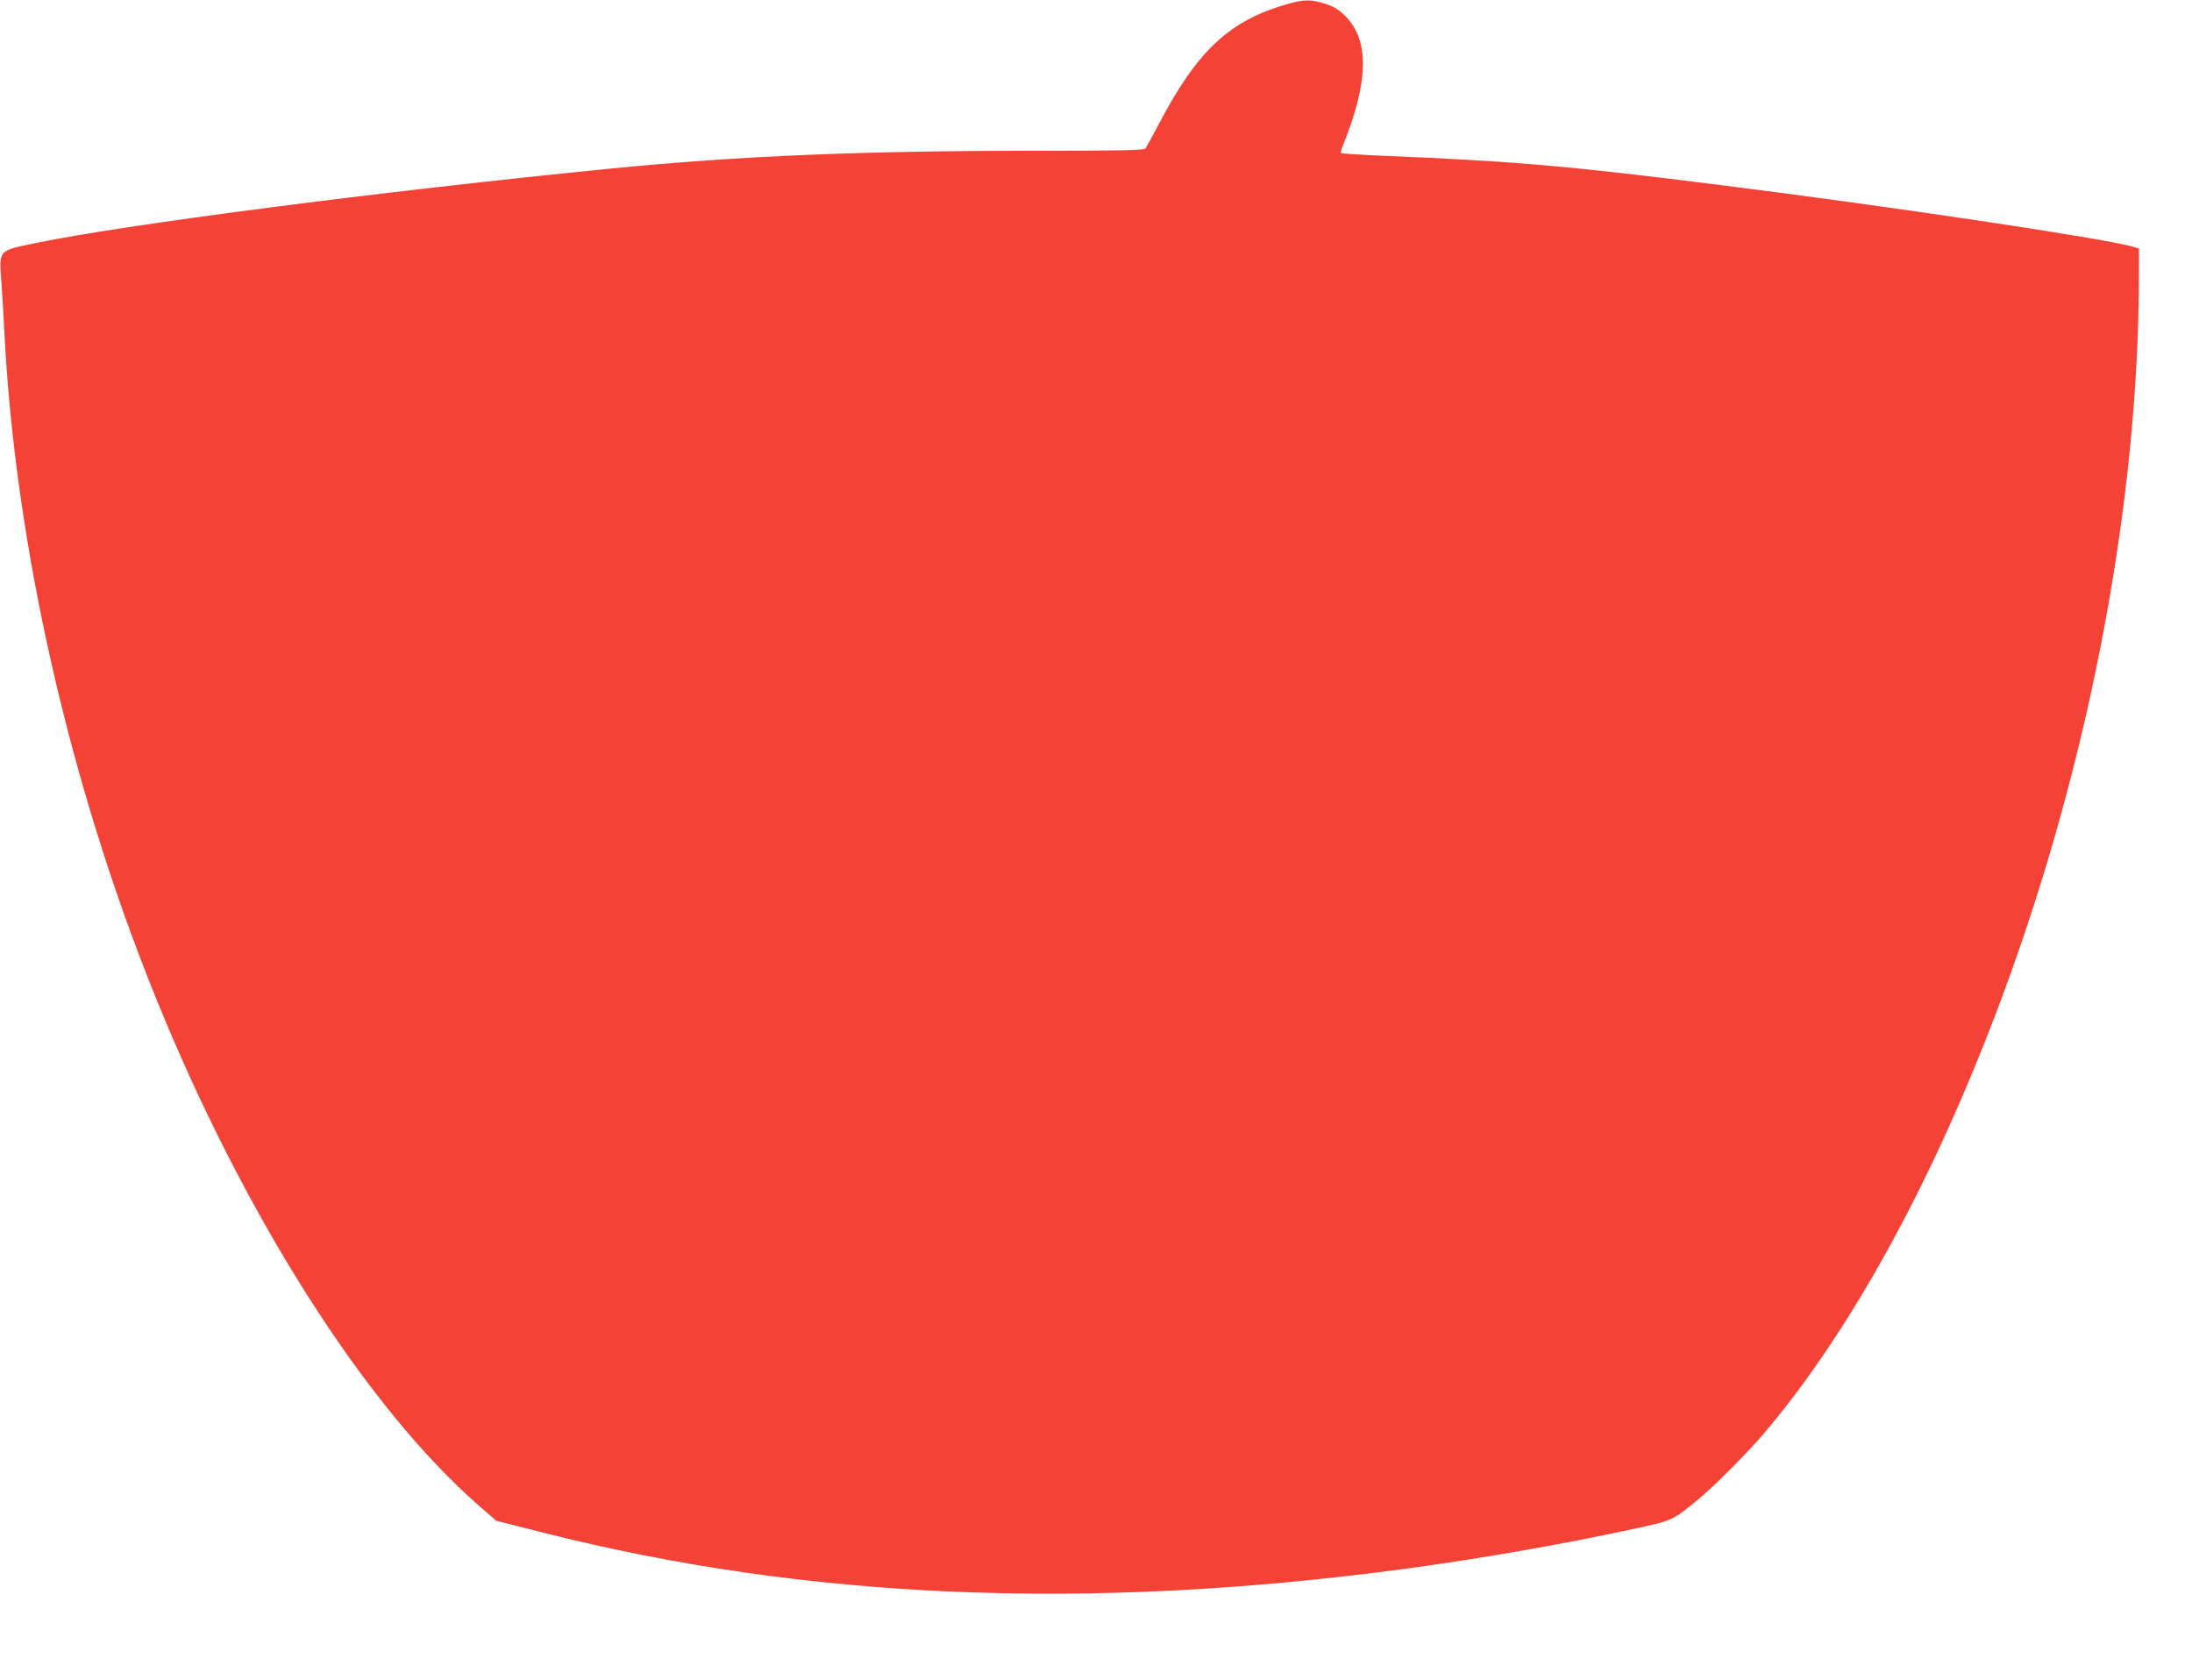 <?xml version="1.0" standalone="no"?>
<!DOCTYPE svg PUBLIC "-//W3C//DTD SVG 20010904//EN"
 "http://www.w3.org/TR/2001/REC-SVG-20010904/DTD/svg10.dtd">
<svg version="1.0" xmlns="http://www.w3.org/2000/svg"
 width="1280pt" height="981pt" viewBox="0 0 1280 981"
 preserveAspectRatio="xMidYMid meet">
<g transform="translate(0,981) scale(0.1,-0.1)"
fill="#f44336" stroke="none">
<path d="M7527 9789 c-350 -98 -537 -273 -771 -724 -32 -60 -62 -115 -68 -122
-8 -10 -129 -13 -582 -13 -1065 0 -1777 -29 -2546 -105 -1323 -131 -2853 -329
-3360 -436 -214 -45 -206 -35 -191 -237 6 -87 13 -209 16 -272 62 -1246 380
-2647 880 -3884 517 -1280 1231 -2403 1896 -2982 l97 -84 276 -70 c1533 -388
3167 -458 5006 -214 436 58 940 145 1367 238 223 48 218 45 383 182 84 70 276
263 366 369 519 608 1015 1520 1407 2586 504 1367 786 2871 787 4181 l0 157
-37 11 c-172 49 -1401 233 -2403 359 -881 111 -1206 140 -1965 171 -137 6
-251 13 -254 16 -3 3 1 19 8 37 154 380 159 620 17 763 -40 40 -66 55 -118 72
-80 26 -120 26 -211 1z"/>
</g>
</svg>
